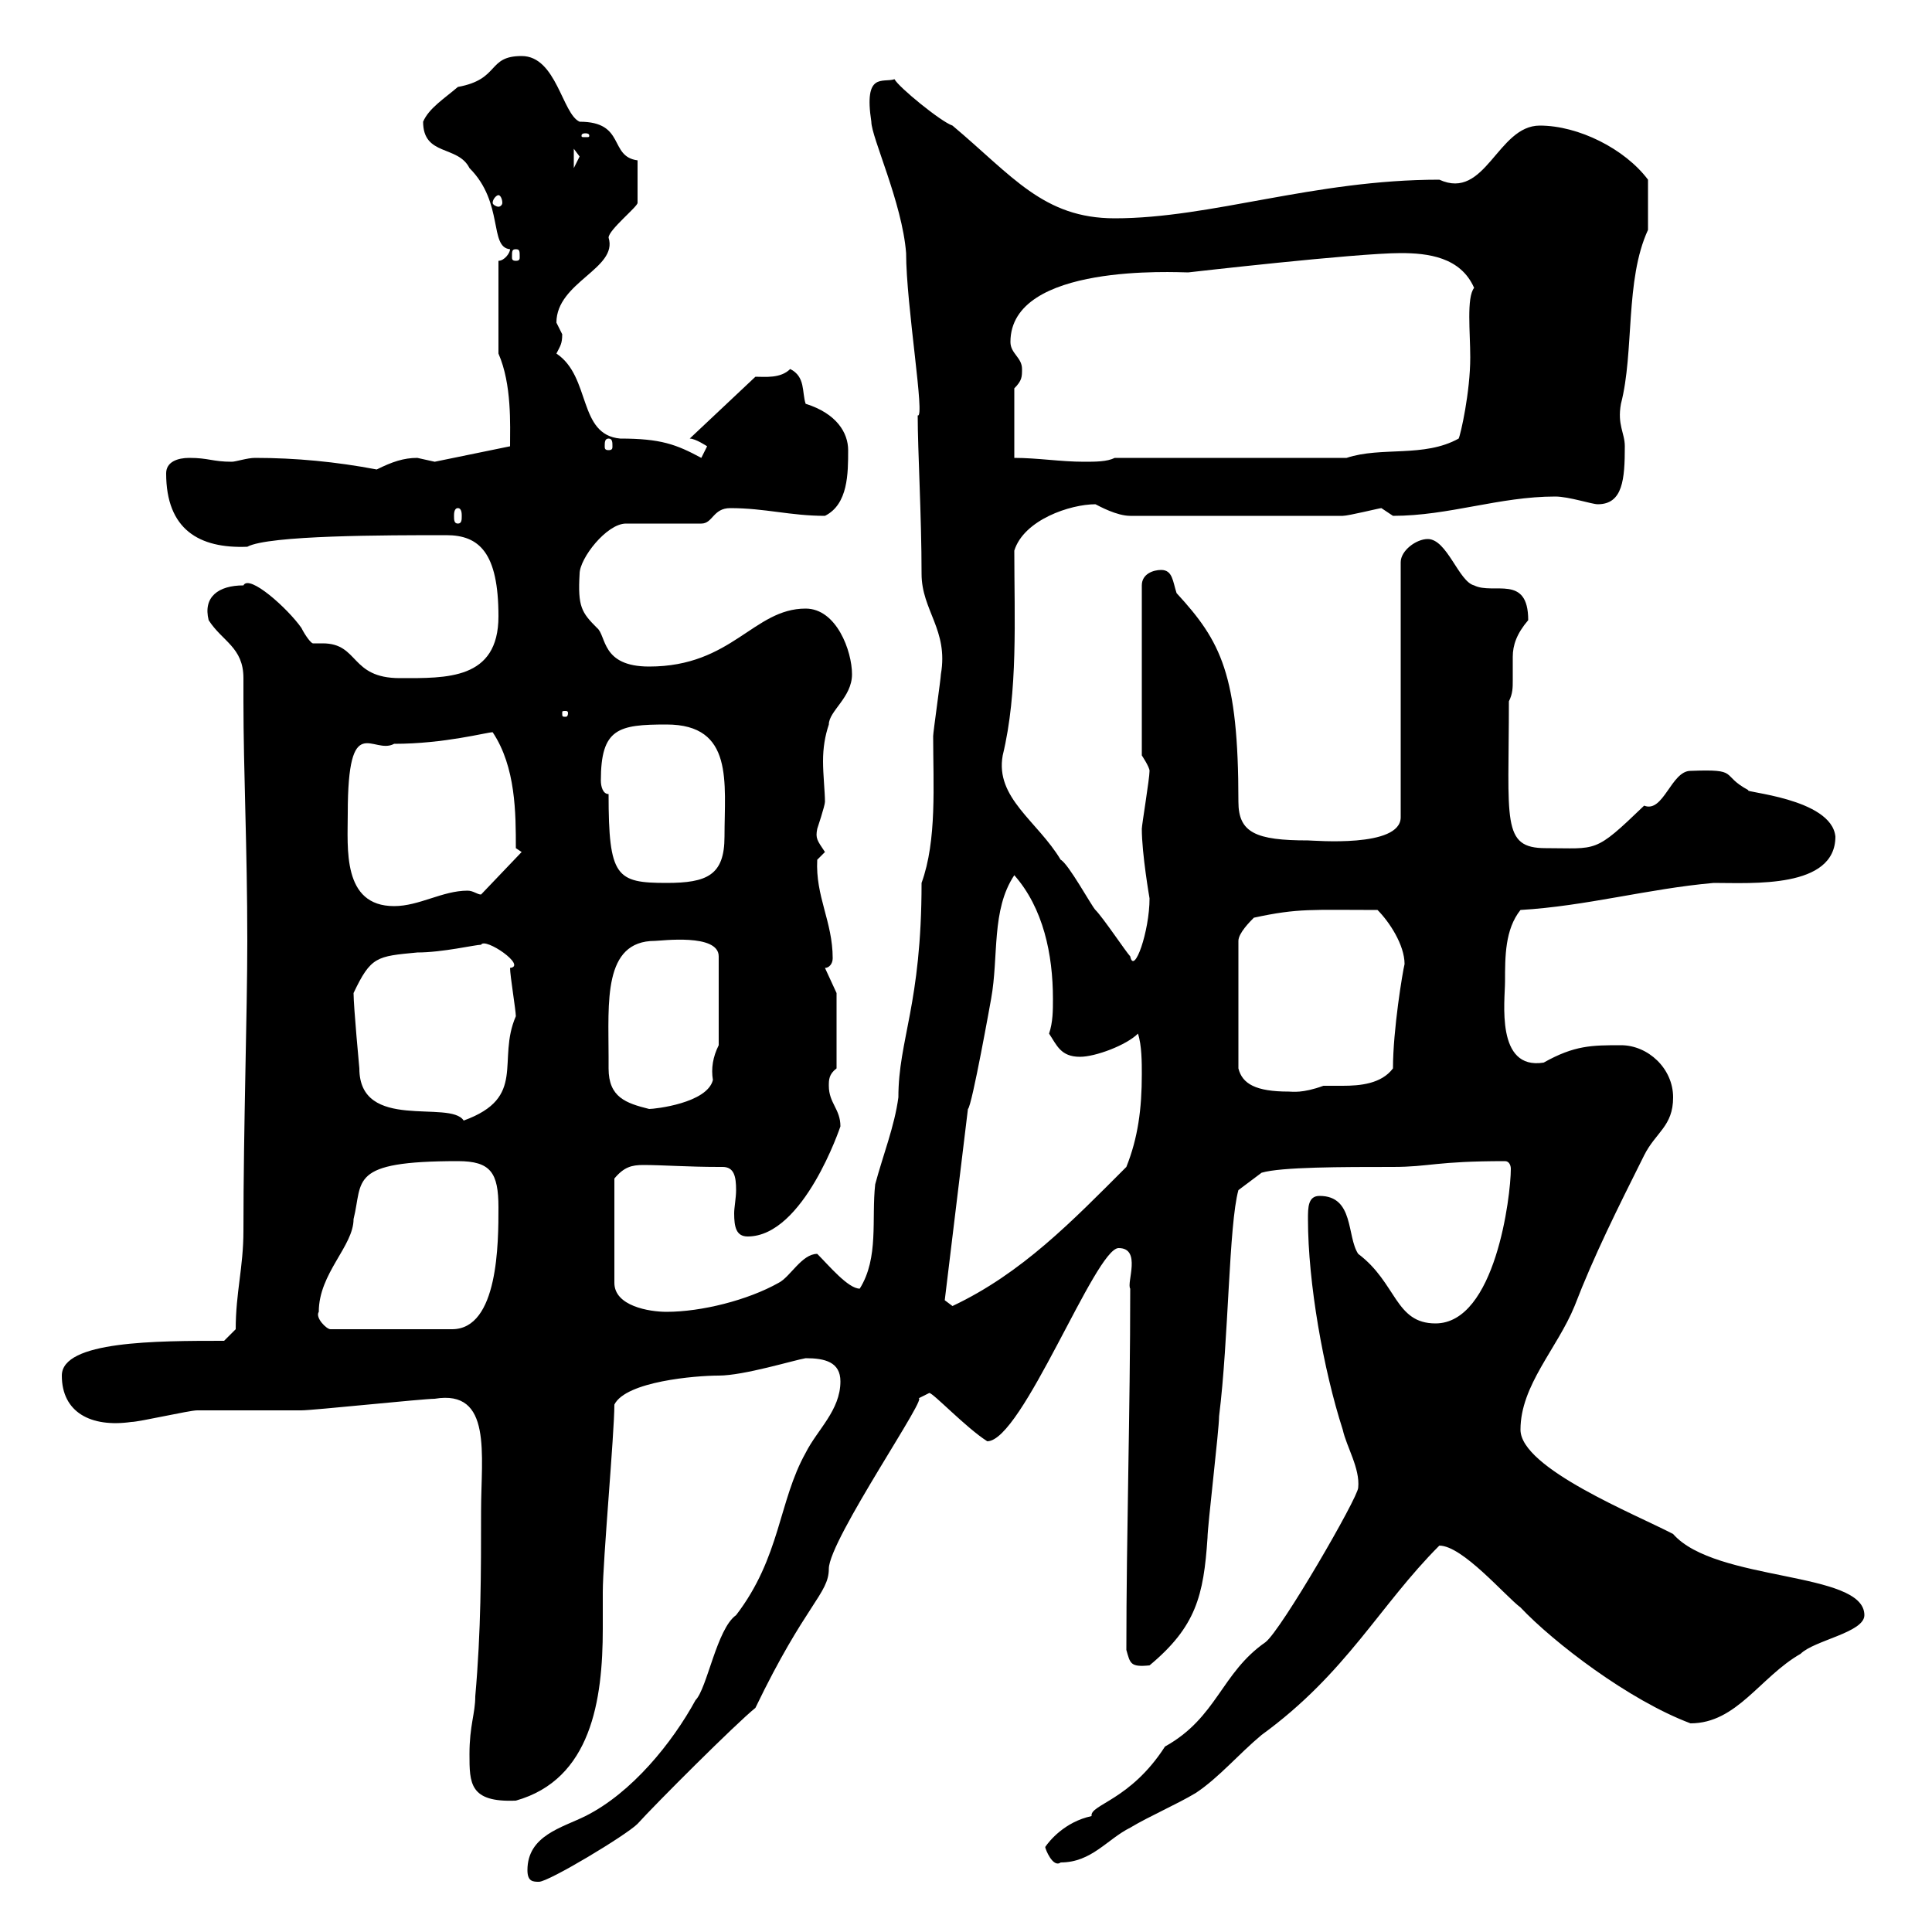 <svg xmlns="http://www.w3.org/2000/svg" xmlns:xlink="http://www.w3.org/1999/xlink" width="300" height="300"><path d="M81.90 290.40C81.90 292.20 82.80 292.20 83.70 292.20C85.20 292.20 97.20 285 99 283.20C101.70 280.20 114.30 267.60 117.30 265.20C125.10 249 128.70 247.50 128.70 243.60C128.70 239.10 144.90 215.70 142.50 217.20C142.50 217.20 144.30 216.30 144.30 216.30C144.90 216.30 150 221.70 153.30 223.80C158.70 223.80 170.10 193.80 173.70 193.80C177.30 193.80 174.90 199.20 175.50 200.10C175.50 219.30 174.90 238.20 174.90 256.20C175.50 258.30 175.50 258.90 178.50 258.60C185.70 252.60 186.90 247.80 187.50 238.80C187.50 237 189.30 222 189.30 219.90C190.80 207.90 190.80 190.20 192.30 184.80L195.90 182.10C198.90 181.20 208.50 181.20 216.30 181.20C222 181.20 222.90 180.30 233.70 180.30C234.30 180.30 234.60 180.90 234.60 181.50C234.60 185.70 232.20 205.50 222.90 205.50C216.60 205.50 216.90 199.20 210.90 194.70C209.10 192 210.30 185.70 204.90 185.70C203.10 185.70 203.10 187.50 203.10 189.30C203.10 199.20 205.50 212.70 208.50 222C209.10 224.70 211.20 228 210.90 231C210.90 232.50 198.90 253.20 196.50 255C189.60 259.80 189 266.70 180.90 271.20C175.50 279.60 169.20 280.20 169.50 282C165.30 282.90 162.90 285.90 162.30 286.80C162.30 287.10 163.50 290.10 164.70 289.20C169.50 289.20 171.90 285.60 175.50 283.80C178.50 282 182.70 280.20 185.70 278.40C189.30 276 192.30 272.40 195.90 269.40C209.10 259.80 214.20 249.30 223.50 240C227.10 240 233.70 247.80 236.10 249.60C241.20 255 252.90 264 262.50 267.60C269.70 267.60 273.30 260.40 279.60 256.80C281.70 254.70 289.50 253.50 289.50 250.80C289.50 243.90 266.40 245.70 259.80 238.20C254.10 235.20 236.10 228 236.10 222C236.10 215.10 241.80 209.40 244.50 202.80C247.50 195 251.10 187.80 255.30 179.40C257.10 175.80 259.80 174.90 259.80 170.40C259.80 165.90 255.90 162.30 251.70 162.30C247.20 162.30 244.50 162.30 239.70 165C232.20 166.20 233.70 155.40 233.70 152.40C233.70 148.50 233.70 144.30 236.10 141.30C246.30 140.70 255.90 138 266.10 137.10C272.10 137.10 285 138 285 129.90C284.40 123.90 270.30 123 271.50 122.70C267 120.30 270.30 119.40 262.50 119.70C259.50 119.70 258.30 126.30 255.30 125.10C247.50 132.60 248.10 131.70 240 131.70C233.10 131.70 234.30 127.50 234.30 108.90C234.90 107.70 234.90 106.80 234.90 105.60C234.90 104.70 234.90 103.50 234.90 102C234.90 100.20 235.50 98.40 237.30 96.30C237.30 89.10 231.90 92.40 228.90 90.90C226.50 90.30 224.70 83.70 221.70 83.70C219.90 83.70 217.50 85.50 217.50 87.30L217.50 126.90C217.50 131.70 204 130.50 203.10 130.50C195 130.50 192.30 129.30 192.30 124.50C192.30 104.70 189.60 99.60 182.70 92.10C182.10 90.30 182.10 88.50 180.30 88.50C179.10 88.50 177.30 89.10 177.30 90.90L177.30 117.30C177.30 117.30 178.50 119.10 178.50 119.70C178.50 120.90 177.30 128.10 177.30 128.70C177.30 132.60 178.50 139.50 178.50 139.50C178.50 144.60 176.10 151.50 175.50 148.50C174.90 147.90 171.30 142.50 170.10 141.30C169.50 140.70 165.90 134.10 164.70 133.50C161.10 127.50 154.50 123.90 155.70 117.30C158.10 107.40 157.50 96 157.50 85.50C159 80.70 166.20 78.30 170.10 78.30C170.70 78.60 173.40 80.10 175.50 80.10L208.50 80.10C209.40 80.10 214.20 78.90 214.50 78.90C214.50 78.90 216.30 80.10 216.30 80.10C225 80.10 232.80 77.10 241.50 77.10C243.60 77.10 247.20 78.30 248.10 78.30C252 78.30 252.30 74.40 252.30 69.30C252.30 67.20 251.10 66 251.70 62.70C253.80 54.60 252.30 43.50 255.90 35.70C255.90 35.10 255.90 31.20 255.90 27.90C252.30 23.10 245.10 19.50 239.10 19.50C232.50 19.50 230.70 31.20 223.50 27.90C204 27.90 188.10 33.90 173.10 33.90C162 33.90 157.20 27.30 147.90 19.50C146.10 18.90 139.50 13.50 138.90 12.30C137.10 12.90 134.10 11.10 135.30 18.90C135.30 21.30 140.10 31.50 140.70 39.30C140.70 47.40 143.70 65.10 142.50 64.50C142.50 69.90 143.10 80.10 143.10 89.10C143.10 94.80 147.30 97.80 146.10 104.70C146.10 105.30 144.90 113.70 144.90 114.30C144.90 121.80 145.50 130.50 143.10 137.10C143.10 156 139.50 161.40 139.50 170.40C138.90 174.90 137.10 179.40 135.90 183.90C135.30 189.30 136.50 195.30 133.50 200.10C131.70 200.10 128.70 196.50 126.90 194.70C124.50 194.70 122.70 198.30 120.90 199.20C116.10 201.90 108.90 203.70 103.50 203.70C100.80 203.70 95.40 202.80 95.40 199.20L95.40 183C96.90 181.20 98.10 180.90 99.90 180.90C102.90 180.90 106.80 181.20 111.60 181.20C111.90 181.20 111.90 181.20 112.20 181.20C114 181.20 114.30 182.70 114.30 184.80C114.30 186 114 187.50 114 188.40C114 190.50 114.30 192 116.10 192C124.80 192 130.50 174.90 130.50 174.90C130.50 172.20 128.70 171.30 128.70 168.60C128.70 167.70 128.70 166.80 129.90 165.90L129.90 154.20L128.10 150.30C128.70 150.30 129.30 149.70 129.30 148.80C129.30 143.10 126.60 139.20 126.90 133.50C126.90 133.50 128.10 132.30 128.10 132.30C126.90 130.50 126.60 130.20 126.90 128.70C126.90 128.70 128.10 125.10 128.10 124.50C128.10 123 127.80 120.30 127.80 118.20C127.80 116.10 128.10 114.30 128.70 112.50C128.70 110.40 132.30 108.30 132.30 104.70C132.30 101.10 129.90 94.50 125.10 94.50C117 94.50 113.70 103.50 100.80 103.50C93.30 103.50 94.20 98.70 92.70 97.50C90.30 95.10 89.70 94.20 90 89.10C90 86.70 94.20 81.30 97.20 81.30L108.90 81.30C110.70 81.30 110.70 78.90 113.40 78.90C118.80 78.90 122.70 80.10 128.10 80.10C131.70 78.30 131.70 73.50 131.70 69.90C131.70 67.20 129.90 64.20 125.10 62.70C124.50 60.90 125.10 58.50 122.70 57.30C121.20 58.80 118.80 58.50 117.30 58.50L107.10 68.10C108 68.10 109.80 69.30 109.80 69.30C109.80 69.30 108.90 71.10 108.90 71.10C105 69 102.60 68.10 96.30 68.10C89.70 67.50 91.80 58.50 86.40 54.90C87 53.70 87.30 53.40 87.30 51.90C87.30 51.90 86.40 50.10 86.40 50.10C86.40 43.80 96 41.70 94.50 36.90C94.50 35.70 99 32.10 99 31.50C99 30 99 28.50 99 24.90C94.50 24.30 97.20 18.90 90 18.90C87.30 17.70 86.40 8.70 81 8.70C75.60 8.70 77.70 12.30 71.10 13.50C69 15.30 66.60 16.80 65.70 18.90C65.70 24.30 71.10 22.50 72.90 26.10C78.30 31.50 75.90 38.40 79.20 38.70C79.20 39.30 78.30 40.50 77.40 40.50L77.40 54.90C79.50 59.70 79.20 66 79.20 69.30L67.50 71.70C67.50 71.70 64.80 71.10 64.80 71.10C62.70 71.10 60.90 71.70 58.50 72.90C52.20 71.70 45.90 71.10 39.60 71.10C38.40 71.10 36.60 71.70 36 71.70C33 71.70 32.40 71.10 29.40 71.10C27.60 71.10 25.80 71.70 25.80 73.50C25.80 82.20 30.90 85.20 38.40 84.90C41.70 83.10 60 83.10 69.30 83.10C74.40 83.10 77.40 85.80 77.40 95.70C77.40 105.60 69.30 105.30 62.10 105.30C54.30 105.30 55.80 99.90 50.10 99.90C49.20 99.90 48.60 99.90 48.60 99.90C48.30 99.90 47.40 98.70 46.80 97.50C44.70 94.50 38.70 89.10 37.80 90.90C33.90 90.90 31.50 92.70 32.40 96.30C34.50 99.60 37.80 100.50 37.80 105.30C37.80 106.50 37.80 107.70 37.80 108.90C37.80 119.70 38.40 131.70 38.40 146.10C38.40 157.20 37.80 174.90 37.80 191.10C37.80 196.80 36.60 200.70 36.60 206.40L34.80 208.20C24.30 208.20 9.60 208.20 9.60 213.60C9.60 219.30 14.10 221.70 20.40 220.80C21.60 220.80 29.40 219 30.60 219C32.40 219 45 219 46.80 219C48.60 219 65.70 217.20 67.50 217.20C76.50 215.70 74.70 225.90 74.70 234.60C74.70 244.20 74.70 253.20 73.80 263.40C73.80 266.10 72.90 267.90 72.90 272.40C72.90 276.90 72.90 279.90 80.10 279.60C91.80 276.30 93.60 264 93.60 252.90C93.60 250.80 93.60 249 93.60 247.20C93.60 242.40 95.40 222.60 95.40 218.10C97.20 214.50 108 213.60 111.60 213.60C115.50 213.60 123.30 211.20 125.10 210.90C128.10 210.90 130.50 211.50 130.50 214.50C130.50 219 126.90 222 125.10 225.60C120.90 233.10 121.20 241.80 114.30 250.80C111.30 252.90 109.80 262.20 108 264C104.40 270.60 98.10 278.40 90.90 282C87.30 283.80 81.90 285 81.90 290.40ZM49.50 203.70C49.50 197.70 54.90 193.50 54.90 189.30C56.40 183.30 54 180.30 71.10 180.30C76.20 180.30 77.40 182.10 77.40 187.50C77.40 192.90 77.40 206.40 70.20 206.40L51.30 206.40C50.70 206.40 48.90 204.60 49.50 203.70ZM146.70 201.90L150.30 172.20C150.90 171.90 153.90 155.10 153.90 155.10C155.10 148.50 153.90 141.30 157.50 135.90C162 141 163.50 148.20 163.50 155.10C163.50 156.90 163.50 158.70 162.90 160.50C164.10 162.30 164.70 164.10 167.70 164.10C170.10 164.10 174.90 162.30 176.70 160.50C177.30 162.30 177.30 165 177.30 166.80C177.30 172.20 176.70 176.70 174.90 181.20C166.50 189.60 158.70 197.70 147.90 202.80C147.90 202.80 146.70 201.90 146.70 201.90ZM54.90 154.20C57.60 148.50 58.50 148.50 64.80 147.90C68.70 147.90 73.80 146.70 74.70 146.70C75.30 145.50 81.90 150 79.20 150.30C79.20 151.50 80.10 156.90 80.10 157.80C77.10 164.70 81.90 170.40 72 174C69.90 170.70 55.80 175.80 55.80 165.90C55.80 165.90 54.90 156.30 54.90 154.20ZM94.50 165.90C94.50 165.90 94.50 164.10 94.50 164.10C94.50 155.70 93.60 146.10 101.70 146.10C102.60 146.10 111.60 144.90 111.60 148.50L111.60 162.30C110.70 164.10 110.40 165.90 110.70 167.70C109.80 171.30 101.70 172.20 100.80 172.20C97.20 171.30 94.50 170.40 94.50 165.90ZM194.70 142.50C201.60 141 203.70 141.30 213.90 141.30C215.70 143.10 218.10 146.70 218.10 149.70C217.80 150.90 216.30 159.90 216.30 165.90C214.50 168.30 211.20 168.60 208.50 168.60C207.30 168.60 206.10 168.60 205.50 168.60C202.20 169.80 200.70 169.50 200.10 169.50C195 169.50 192.90 168.30 192.30 165.90L192.30 146.10C192.30 144.90 194.10 143.10 194.70 142.50ZM54 126.30C54 110.10 57.90 117.30 61.20 115.50C69 115.50 75.60 113.70 76.50 113.70C80.10 119.10 80.10 126.30 80.10 131.70L81 132.30L74.70 138.90C74.10 138.90 73.50 138.30 72.60 138.30C68.70 138.30 65.10 140.70 61.20 140.70C53.10 140.70 54 131.70 54 126.30ZM94.50 123.30C93.60 123.30 93.30 122.10 93.30 121.20C93.30 113.10 96 112.50 103.50 112.50C114 112.50 112.50 121.50 112.50 129.90C112.50 135.90 109.80 137.10 103.50 137.10C95.70 137.10 94.50 136.20 94.50 123.30ZM88.20 110.70C88.20 111.30 87.90 111.30 87.90 111.30C87.30 111.30 87.30 111.30 87.30 110.70C87.30 110.40 87.30 110.40 87.90 110.40C87.90 110.40 88.20 110.40 88.20 110.70ZM71.10 78.90C71.70 78.90 71.70 79.80 71.70 80.10C71.70 80.70 71.70 81.30 71.10 81.30C70.50 81.30 70.50 80.70 70.50 80.10C70.50 79.80 70.50 78.90 71.10 78.90ZM157.50 71.10L157.50 60.30C158.70 59.10 158.70 58.50 158.70 57.30C158.70 55.50 156.90 54.90 156.90 53.10C156.90 40.80 182.70 42.30 184.50 42.30C184.50 42.30 210.60 39.30 217.50 39.30C221.70 39.30 226.80 39.90 228.90 44.70C227.70 46.20 228.30 51.60 228.30 55.50C228.30 60.90 226.80 67.50 226.50 68.10C221.10 71.10 214.50 69.30 209.10 71.10L173.10 71.10C171.90 71.70 170.10 71.70 168.30 71.70C164.70 71.70 161.10 71.10 157.50 71.10ZM94.50 68.10C95.10 68.10 95.10 68.70 95.10 69.30C95.10 69.60 95.10 69.90 94.50 69.90C93.90 69.90 93.90 69.60 93.90 69.30C93.90 68.70 93.90 68.10 94.50 68.10ZM80.10 38.70C80.70 38.70 80.70 39 80.70 39.90C80.70 40.20 80.70 40.50 80.10 40.50C79.50 40.50 79.50 40.20 79.50 39.90C79.50 39 79.50 38.70 80.10 38.70ZM77.40 30.30C77.70 30.30 78 30.90 78 31.50C78 31.80 77.70 32.10 77.40 32.10C77.10 32.10 76.50 31.80 76.50 31.50C76.50 30.90 77.10 30.30 77.40 30.30ZM89.10 23.10C89.10 23.10 90 24.30 90 24.30C90 24.30 89.10 26.10 89.10 26.10ZM90.90 20.70C91.50 20.70 91.50 21 91.50 21C91.50 21.30 91.50 21.30 90.90 21.30C90.30 21.30 90.30 21.30 90.30 21C90.30 21 90.30 20.70 90.90 20.70Z"/></svg>
